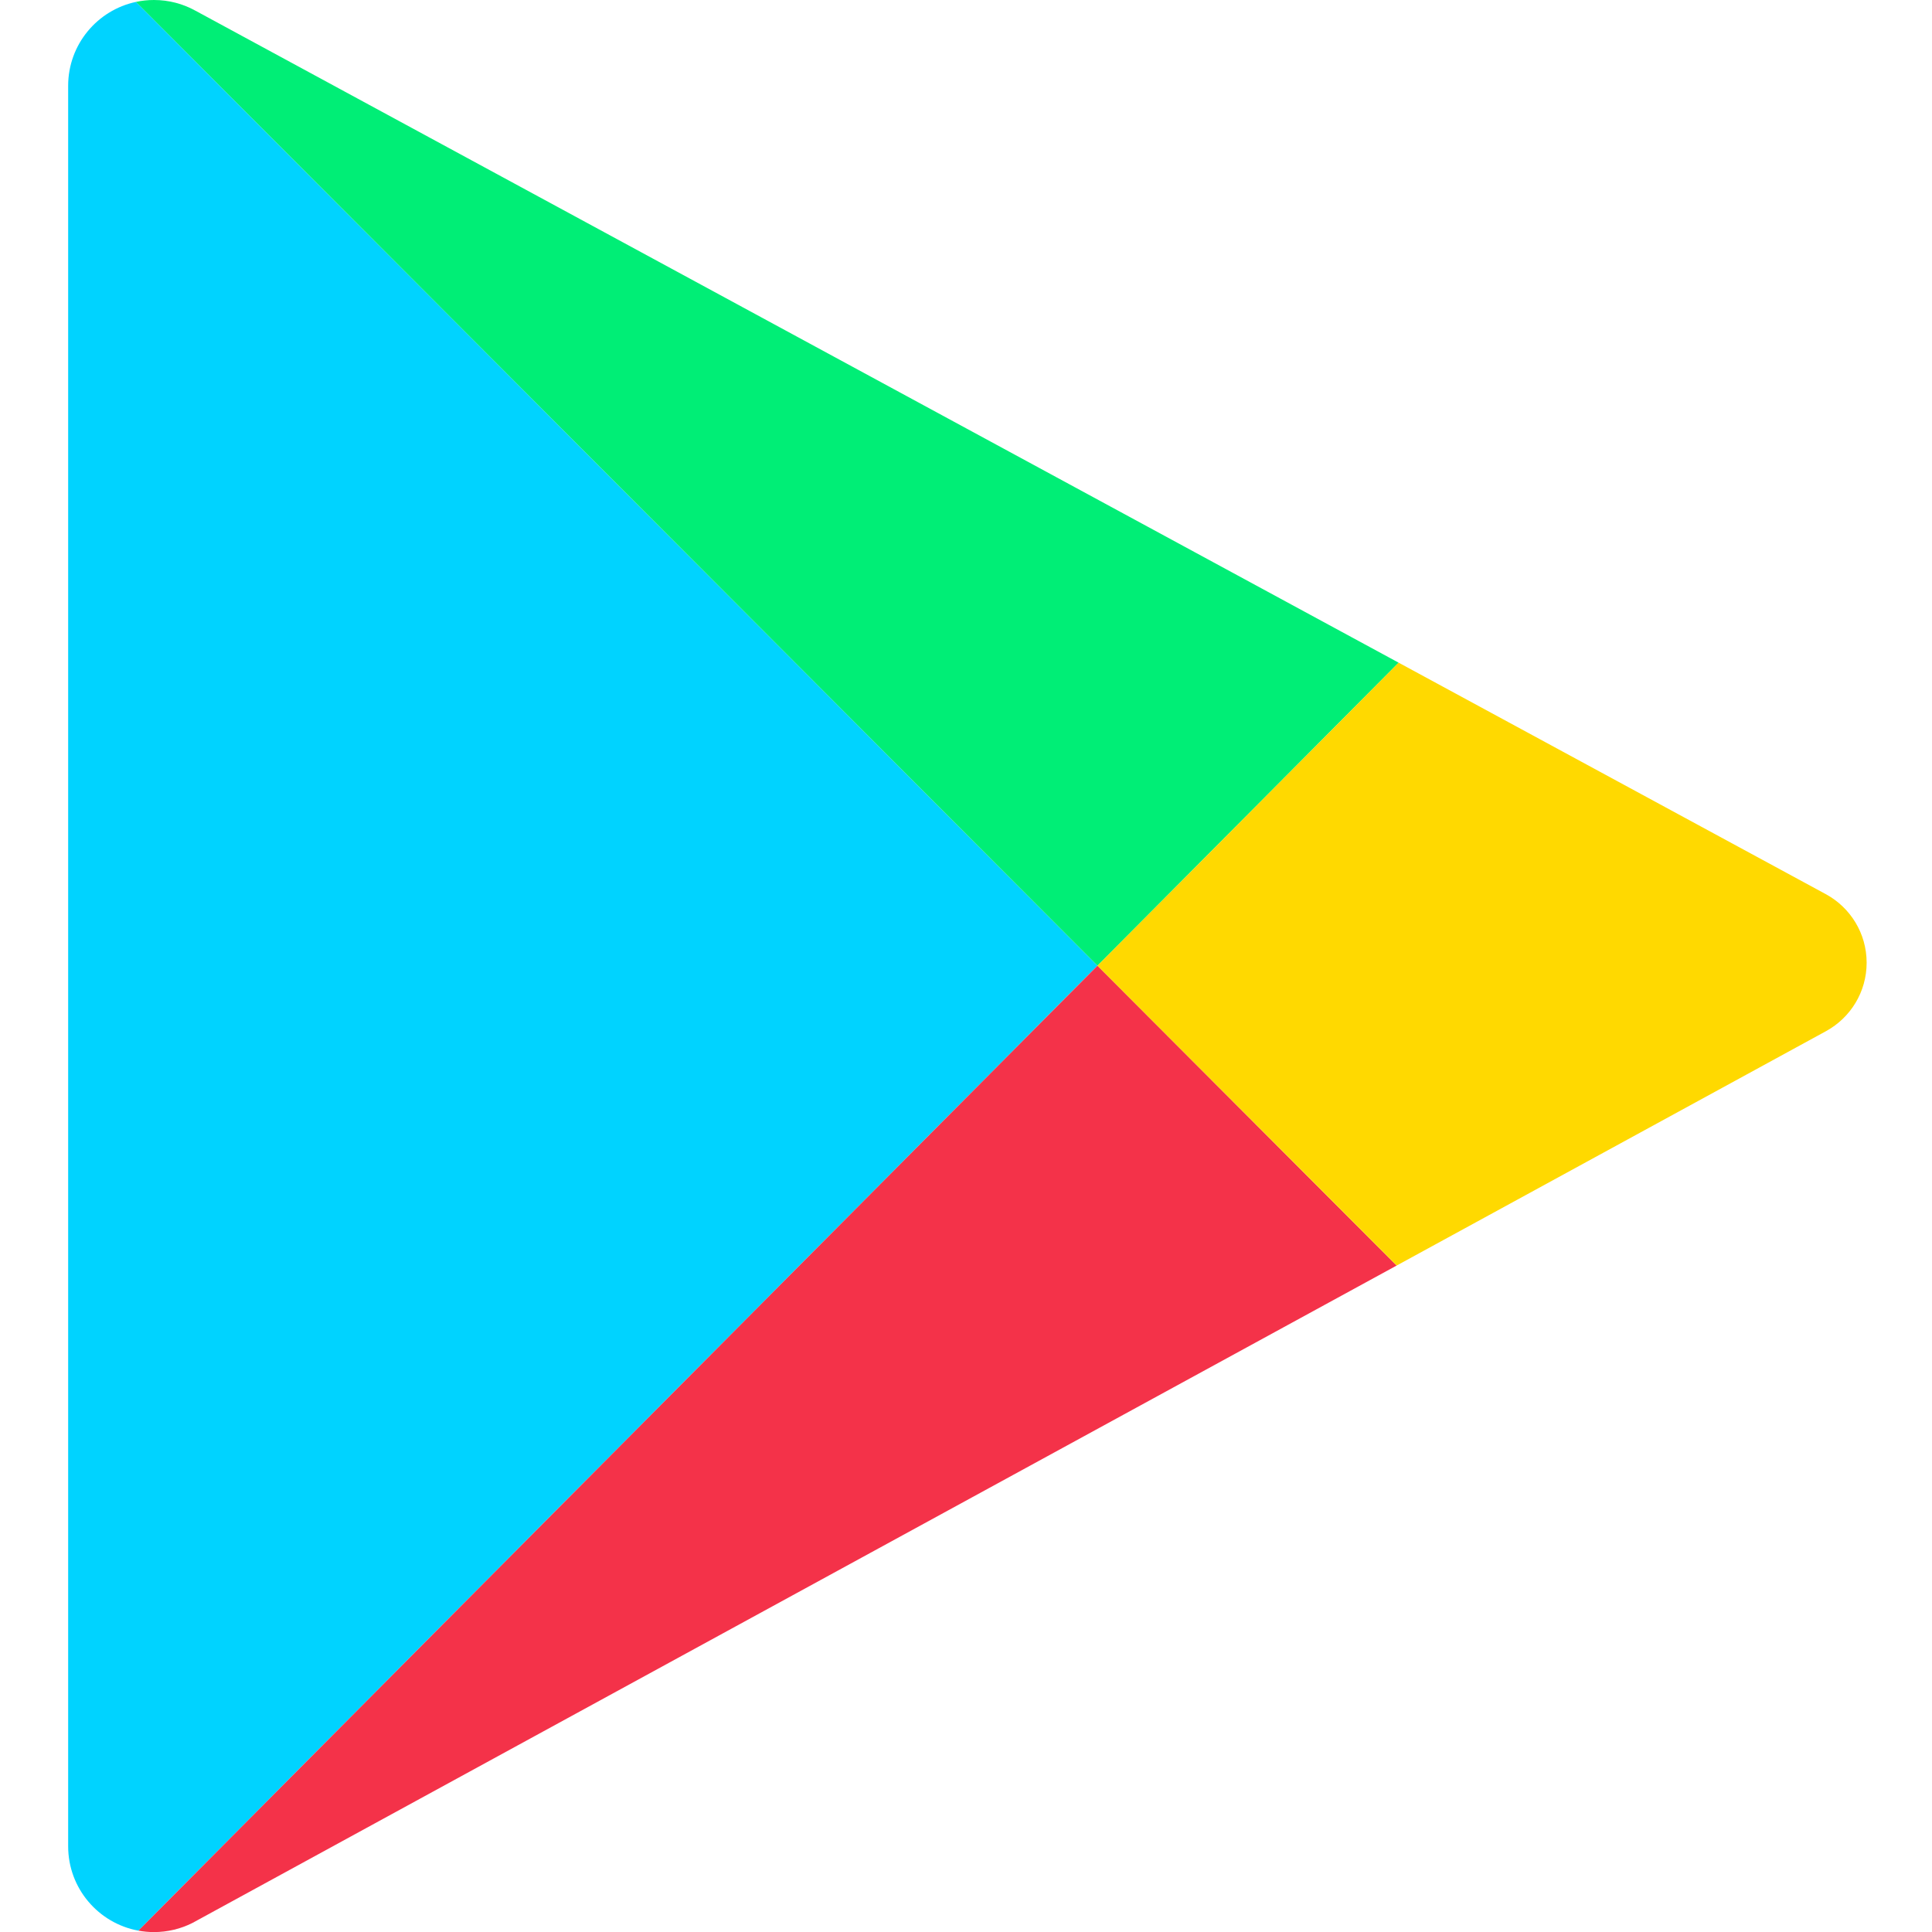 <?xml version="1.0" encoding="utf-8"?>
<!-- Generator: Adobe Illustrator 15.1.0, SVG Export Plug-In . SVG Version: 6.00 Build 0)  -->
<!DOCTYPE svg PUBLIC "-//W3C//DTD SVG 1.1//EN" "http://www.w3.org/Graphics/SVG/1.1/DTD/svg11.dtd">
<svg version="1.1" id="Layer_1" xmlns="http://www.w3.org/2000/svg" xmlns:xlink="http://www.w3.org/1999/xlink" x="0px" y="0px"
	 width="850.394px" height="850.394px" viewBox="-127.557 -4.252 850.394 850.394"
	 enable-background="new -127.557 -4.252 850.394 850.394" xml:space="preserve">
<g>
	<path fill="#00D3FF" d="M-67.718-3.413c-17.05,3.64-29.838,18.783-29.838,36.919v774.919c0,18.511,13.328,33.901,30.91,37.125
		l422.16-424.742L-67.718-3.413z"/>
	<path fill="#00EE76" d="M488.076,287.436L-41.672,0.377l-0.002,0.001c-5.381-2.95-11.556-4.631-18.125-4.631
		c-2.717,0-5.364,0.293-7.918,0.839l423.232,424.221L488.076,287.436z"/>
	<path fill="#F43249" d="M-66.646,845.55c2.221,0.405,4.507,0.63,6.847,0.63c6.06,0,11.783-1.438,16.859-3.975h0.003l0.104-0.055
		c0.756-0.383,1.501-0.788,2.229-1.219l527.799-288.135L355.514,420.808L-66.646,845.55z"/>
	<path fill="#FFD900" d="M676.3,389.433v-0.003l-0.099-0.054c-0.063-0.032-0.128-0.067-0.191-0.101L488.076,287.436L355.514,420.808
		l131.681,131.989l188.873-103.108c0.03-0.018,0.061-0.033,0.092-0.051l0.141-0.076v-0.006
		c10.594-5.839,17.766-17.109,17.766-30.061C694.066,406.546,686.894,395.275,676.3,389.433z"/>
</g>
</svg>
